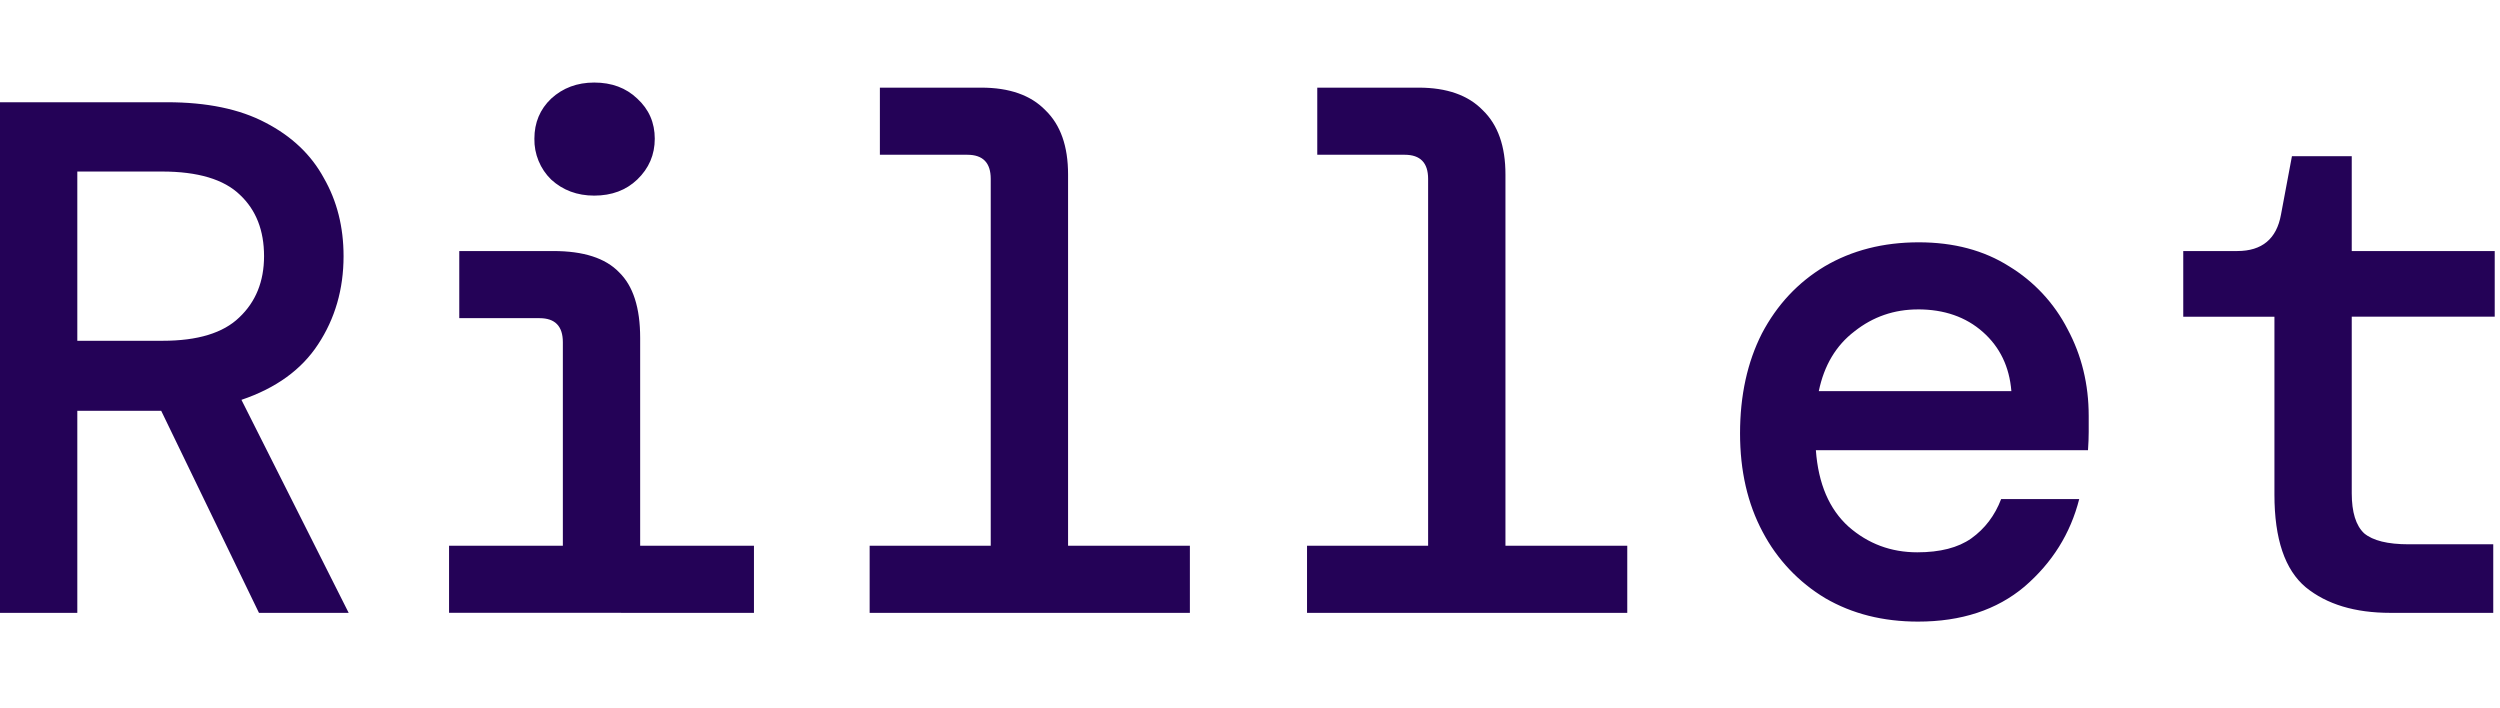 <svg width="106" height="30" viewBox="0 0 106 30" fill="none" xmlns="http://www.w3.org/2000/svg">
<g clip-path="url(#clip0_3474_2524)">
<path d="M101.354 25.985C99.849 25.985 98.653 25.624 97.766 24.902C96.879 24.16 96.436 22.851 96.436 20.974V13.429H92.57V10.644H94.859C95.91 10.644 96.529 10.129 96.714 9.098L97.178 6.624H99.714V10.644H105.776V13.428H99.714V20.913C99.714 21.717 99.889 22.284 100.24 22.613C100.611 22.923 101.24 23.078 102.127 23.078H105.714V25.985H101.354ZM81.324 26.356C79.84 26.356 78.531 26.026 77.396 25.366C76.267 24.691 75.347 23.717 74.736 22.552C74.097 21.356 73.778 19.964 73.778 18.377C73.778 16.768 74.087 15.356 74.705 14.139C75.345 12.922 76.232 11.974 77.365 11.294C78.52 10.614 79.85 10.274 81.355 10.274C82.84 10.274 84.118 10.614 85.19 11.294C86.244 11.936 87.1 12.856 87.664 13.954C88.262 15.067 88.561 16.294 88.561 17.634V18.314C88.561 18.541 88.551 18.799 88.531 19.088H76.993C77.096 20.511 77.56 21.593 78.385 22.335C79.21 23.057 80.179 23.418 81.292 23.418C82.261 23.418 83.024 23.222 83.581 22.83C84.158 22.418 84.581 21.861 84.849 21.16H88.159C87.787 22.624 87.014 23.861 85.839 24.872C84.664 25.861 83.159 26.356 81.324 26.356ZM81.323 13.119C80.313 13.119 79.416 13.428 78.633 14.047C77.848 14.645 77.343 15.49 77.117 16.583H85.282C85.199 15.552 84.797 14.717 84.076 14.078C83.354 13.438 82.436 13.118 81.323 13.118M55.418 25.985V23.14H60.552V7.583C60.552 6.903 60.222 6.563 59.562 6.562H55.852V3.716H60.15C61.346 3.716 62.253 4.036 62.872 4.676C63.512 5.294 63.832 6.201 63.831 7.397V23.14H68.996V25.985H55.418ZM36.873 25.985V23.14H42.007V7.583C42.007 6.903 41.677 6.563 41.017 6.562H37.307V3.716H41.605C42.801 3.716 43.708 4.036 44.327 4.676C44.967 5.294 45.287 6.201 45.286 7.397V23.14H50.451V25.985H36.873ZM25.195 8.294C24.473 8.294 23.865 8.067 23.37 7.614C23.139 7.389 22.957 7.119 22.835 6.821C22.712 6.523 22.652 6.203 22.658 5.881C22.658 5.201 22.895 4.634 23.37 4.181C23.865 3.727 24.473 3.5 25.195 3.5C25.937 3.5 26.545 3.727 27.019 4.18C27.514 4.634 27.762 5.201 27.762 5.881C27.762 6.561 27.514 7.138 27.019 7.613C26.545 8.066 25.937 8.294 25.195 8.294ZM19.04 25.983V23.14H23.865V14.51C23.865 13.83 23.535 13.49 22.875 13.49H19.473V10.644H23.463C24.741 10.644 25.669 10.943 26.246 11.541C26.844 12.119 27.143 13.047 27.143 14.325V23.14H31.968V25.985L19.04 25.983ZM0 25.985V4.335H7.083C8.773 4.335 10.165 4.624 11.258 5.201C12.371 5.778 13.196 6.561 13.732 7.551C14.289 8.521 14.567 9.624 14.567 10.861C14.567 12.263 14.206 13.51 13.485 14.603C12.784 15.675 11.701 16.458 10.237 16.953L14.784 25.985H10.98L6.835 17.418H3.278V25.985H0ZM3.278 14.449H6.897C8.382 14.449 9.464 14.119 10.145 13.459C10.845 12.799 11.195 11.933 11.196 10.861C11.196 9.768 10.856 8.902 10.176 8.263C9.495 7.603 8.392 7.273 6.866 7.273H3.278V14.449Z" fill="#240257"/>
</g>
<defs>
<clipPath id="clip0_3474_2524">
<rect width="106" height="23" fill="white" transform="translate(0 3.5)"/>
</clipPath>
</defs>
</svg>
